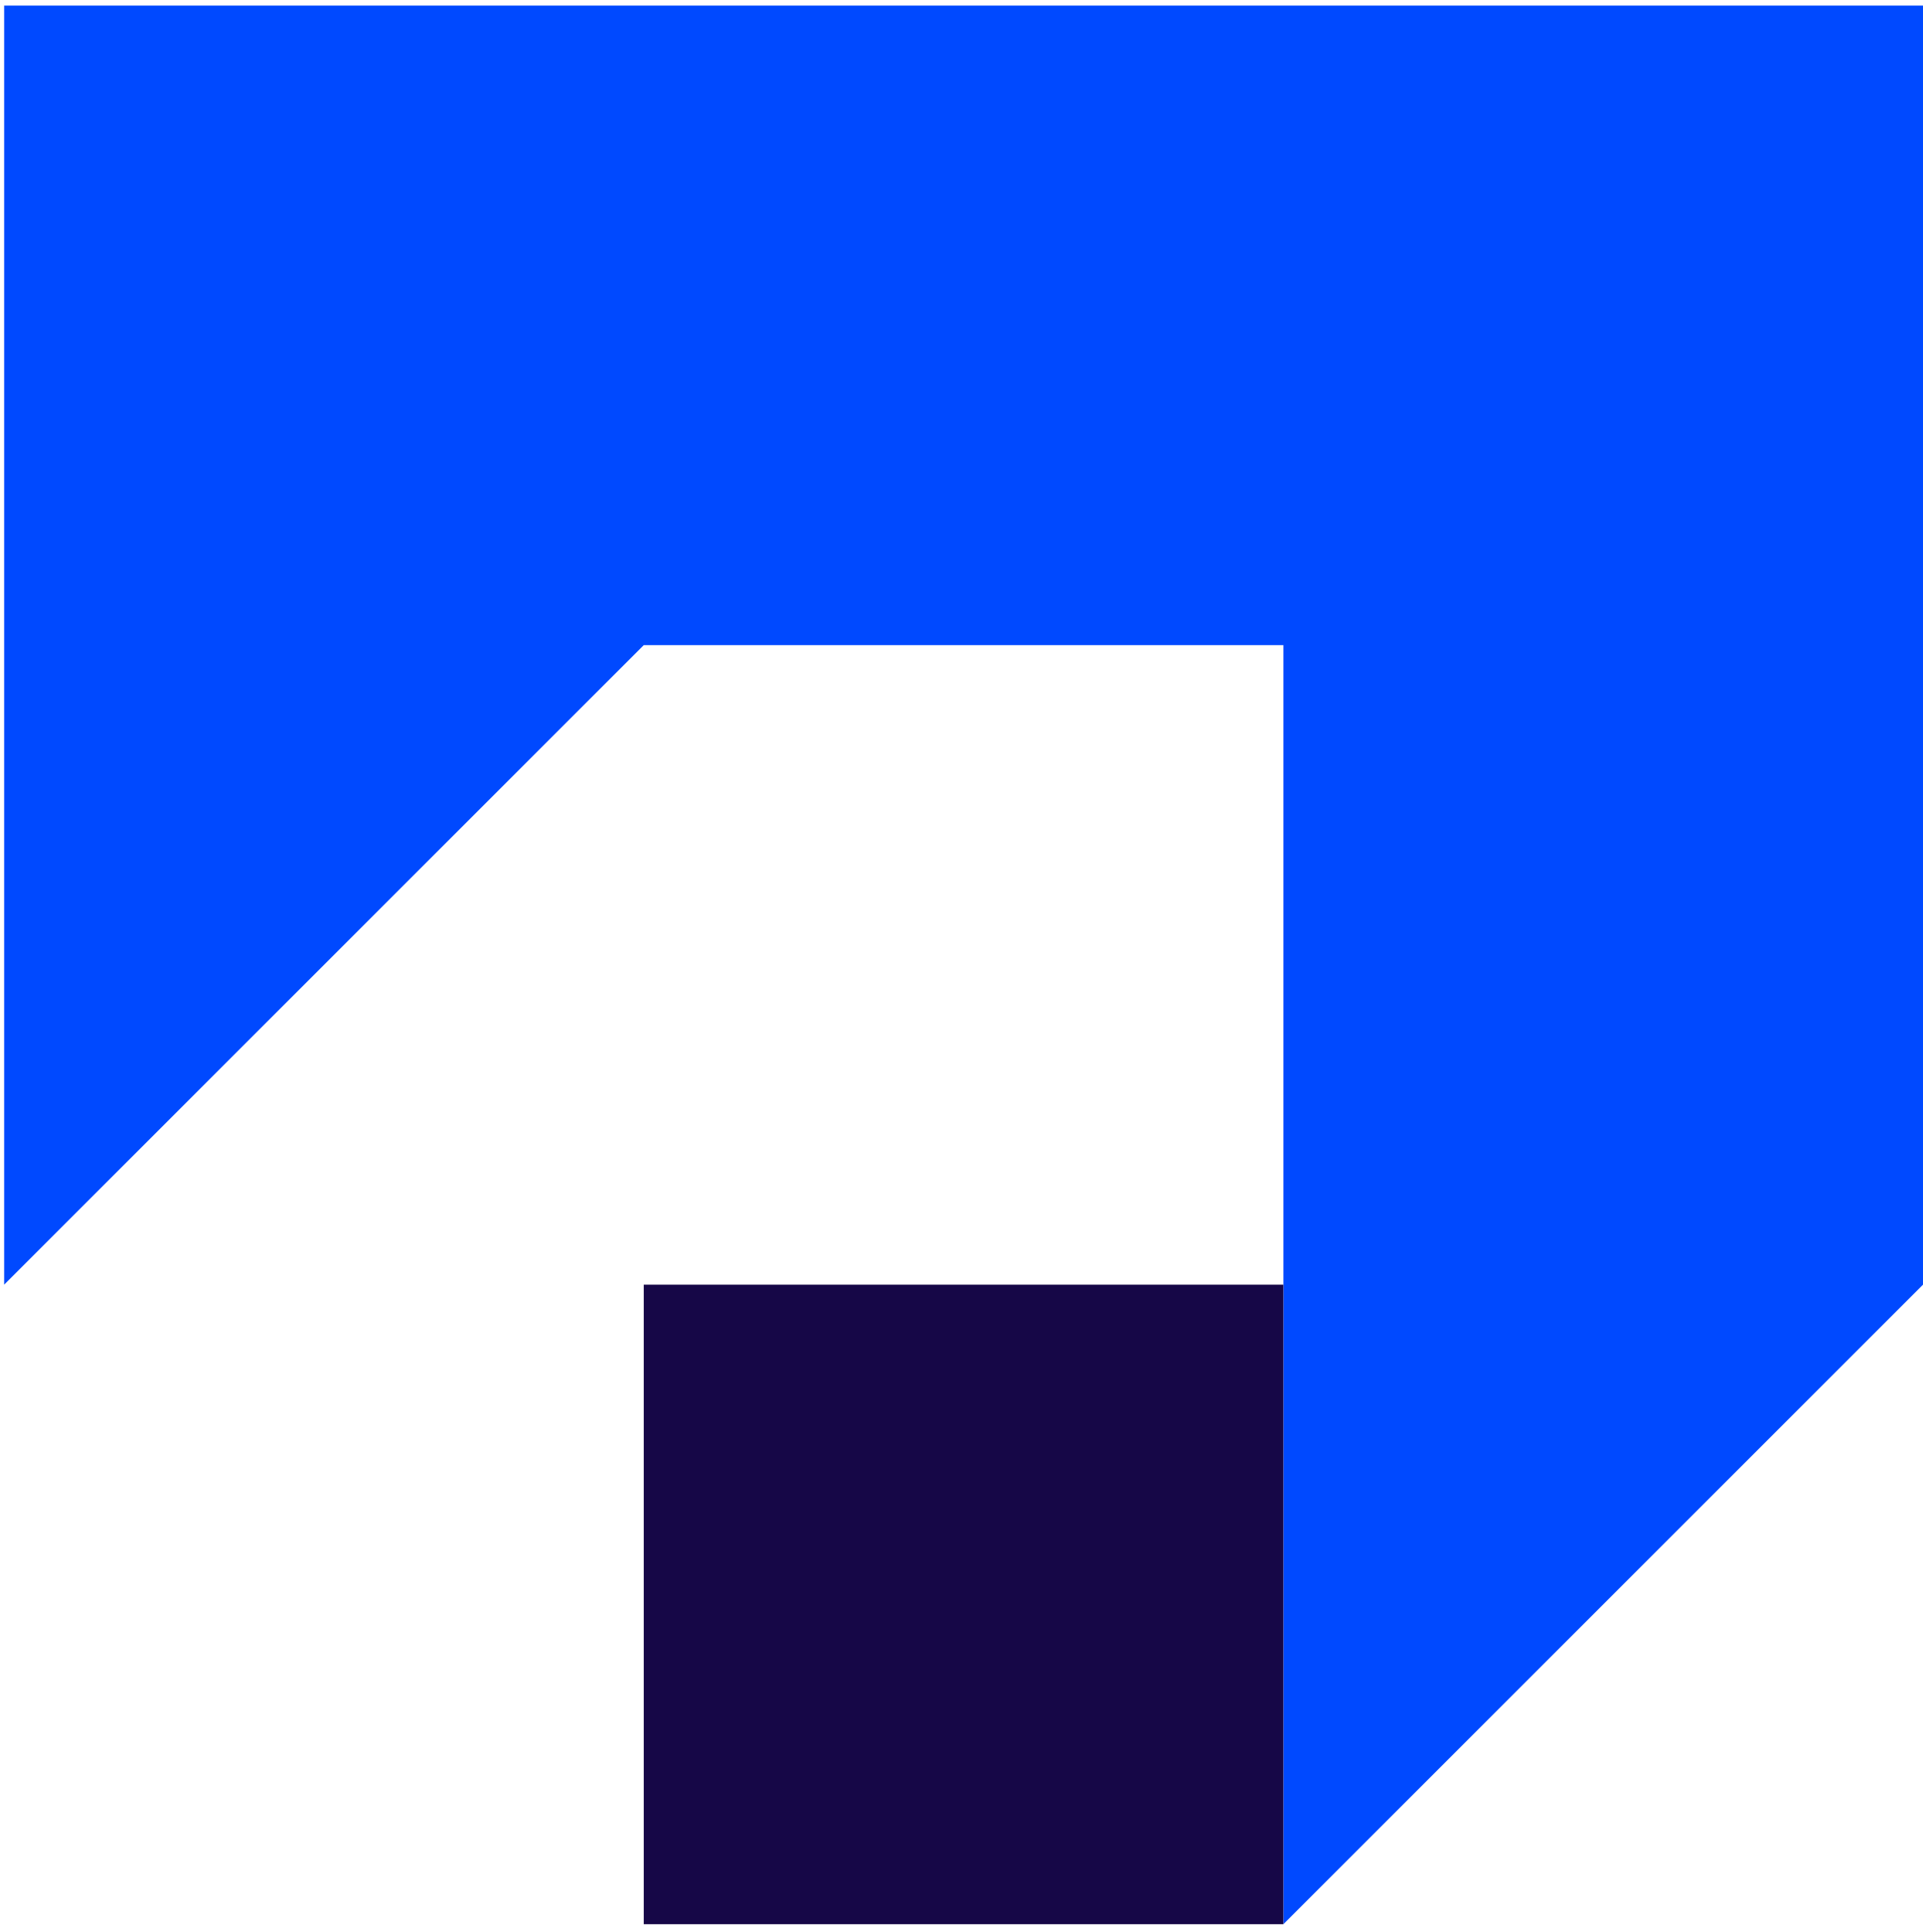 <svg width="206" height="207" viewBox="0 0 206 207" fill="none" xmlns="http://www.w3.org/2000/svg">
<g clip-path="url(#clip0_74_609)">
<path d="M137.482 0.598H68.964H0.445V69.116V137.634L68.964 69.116H137.482V137.634V162.189V206.152L206 137.634V69.116V0.598H137.482Z" fill="#0049FF"/>
<path d="M68.961 137.634V206.152H137.479V137.634H68.961Z" fill="#160747"/>
</g>
<defs>
<clipPath id="clip0_74_609">
<rect width="205.555" height="205.555" fill="white" transform="translate(0.445 0.598)"/>
</clipPath>
</defs>
</svg>
